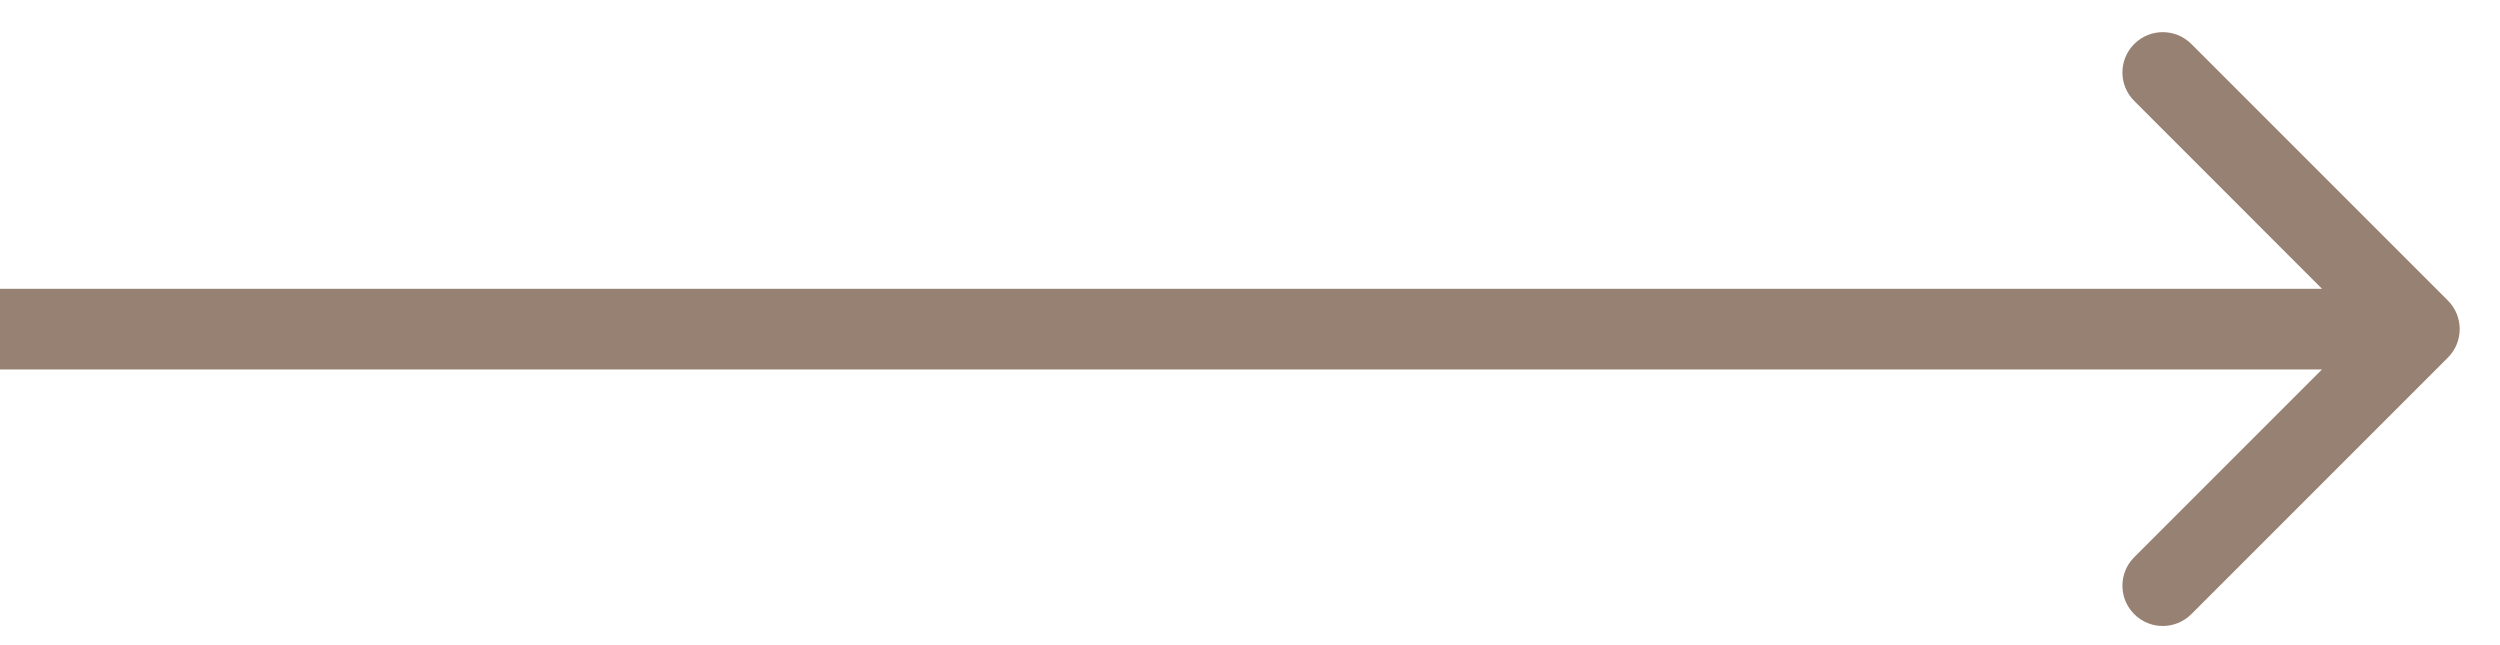 <svg width="31" height="8" viewBox="0 0 31 8" fill="none" xmlns="http://www.w3.org/2000/svg">
<path d="M30.354 4.434C30.549 4.239 30.549 3.922 30.354 3.727L27.172 0.545C26.976 0.35 26.66 0.35 26.465 0.545C26.269 0.74 26.269 1.057 26.465 1.252L29.293 4.081L26.465 6.909C26.269 7.104 26.269 7.421 26.465 7.616C26.66 7.811 26.976 7.811 27.172 7.616L30.354 4.434ZM0 4.581H30V3.581H0V4.581Z" fill="#978173"/>
</svg>
